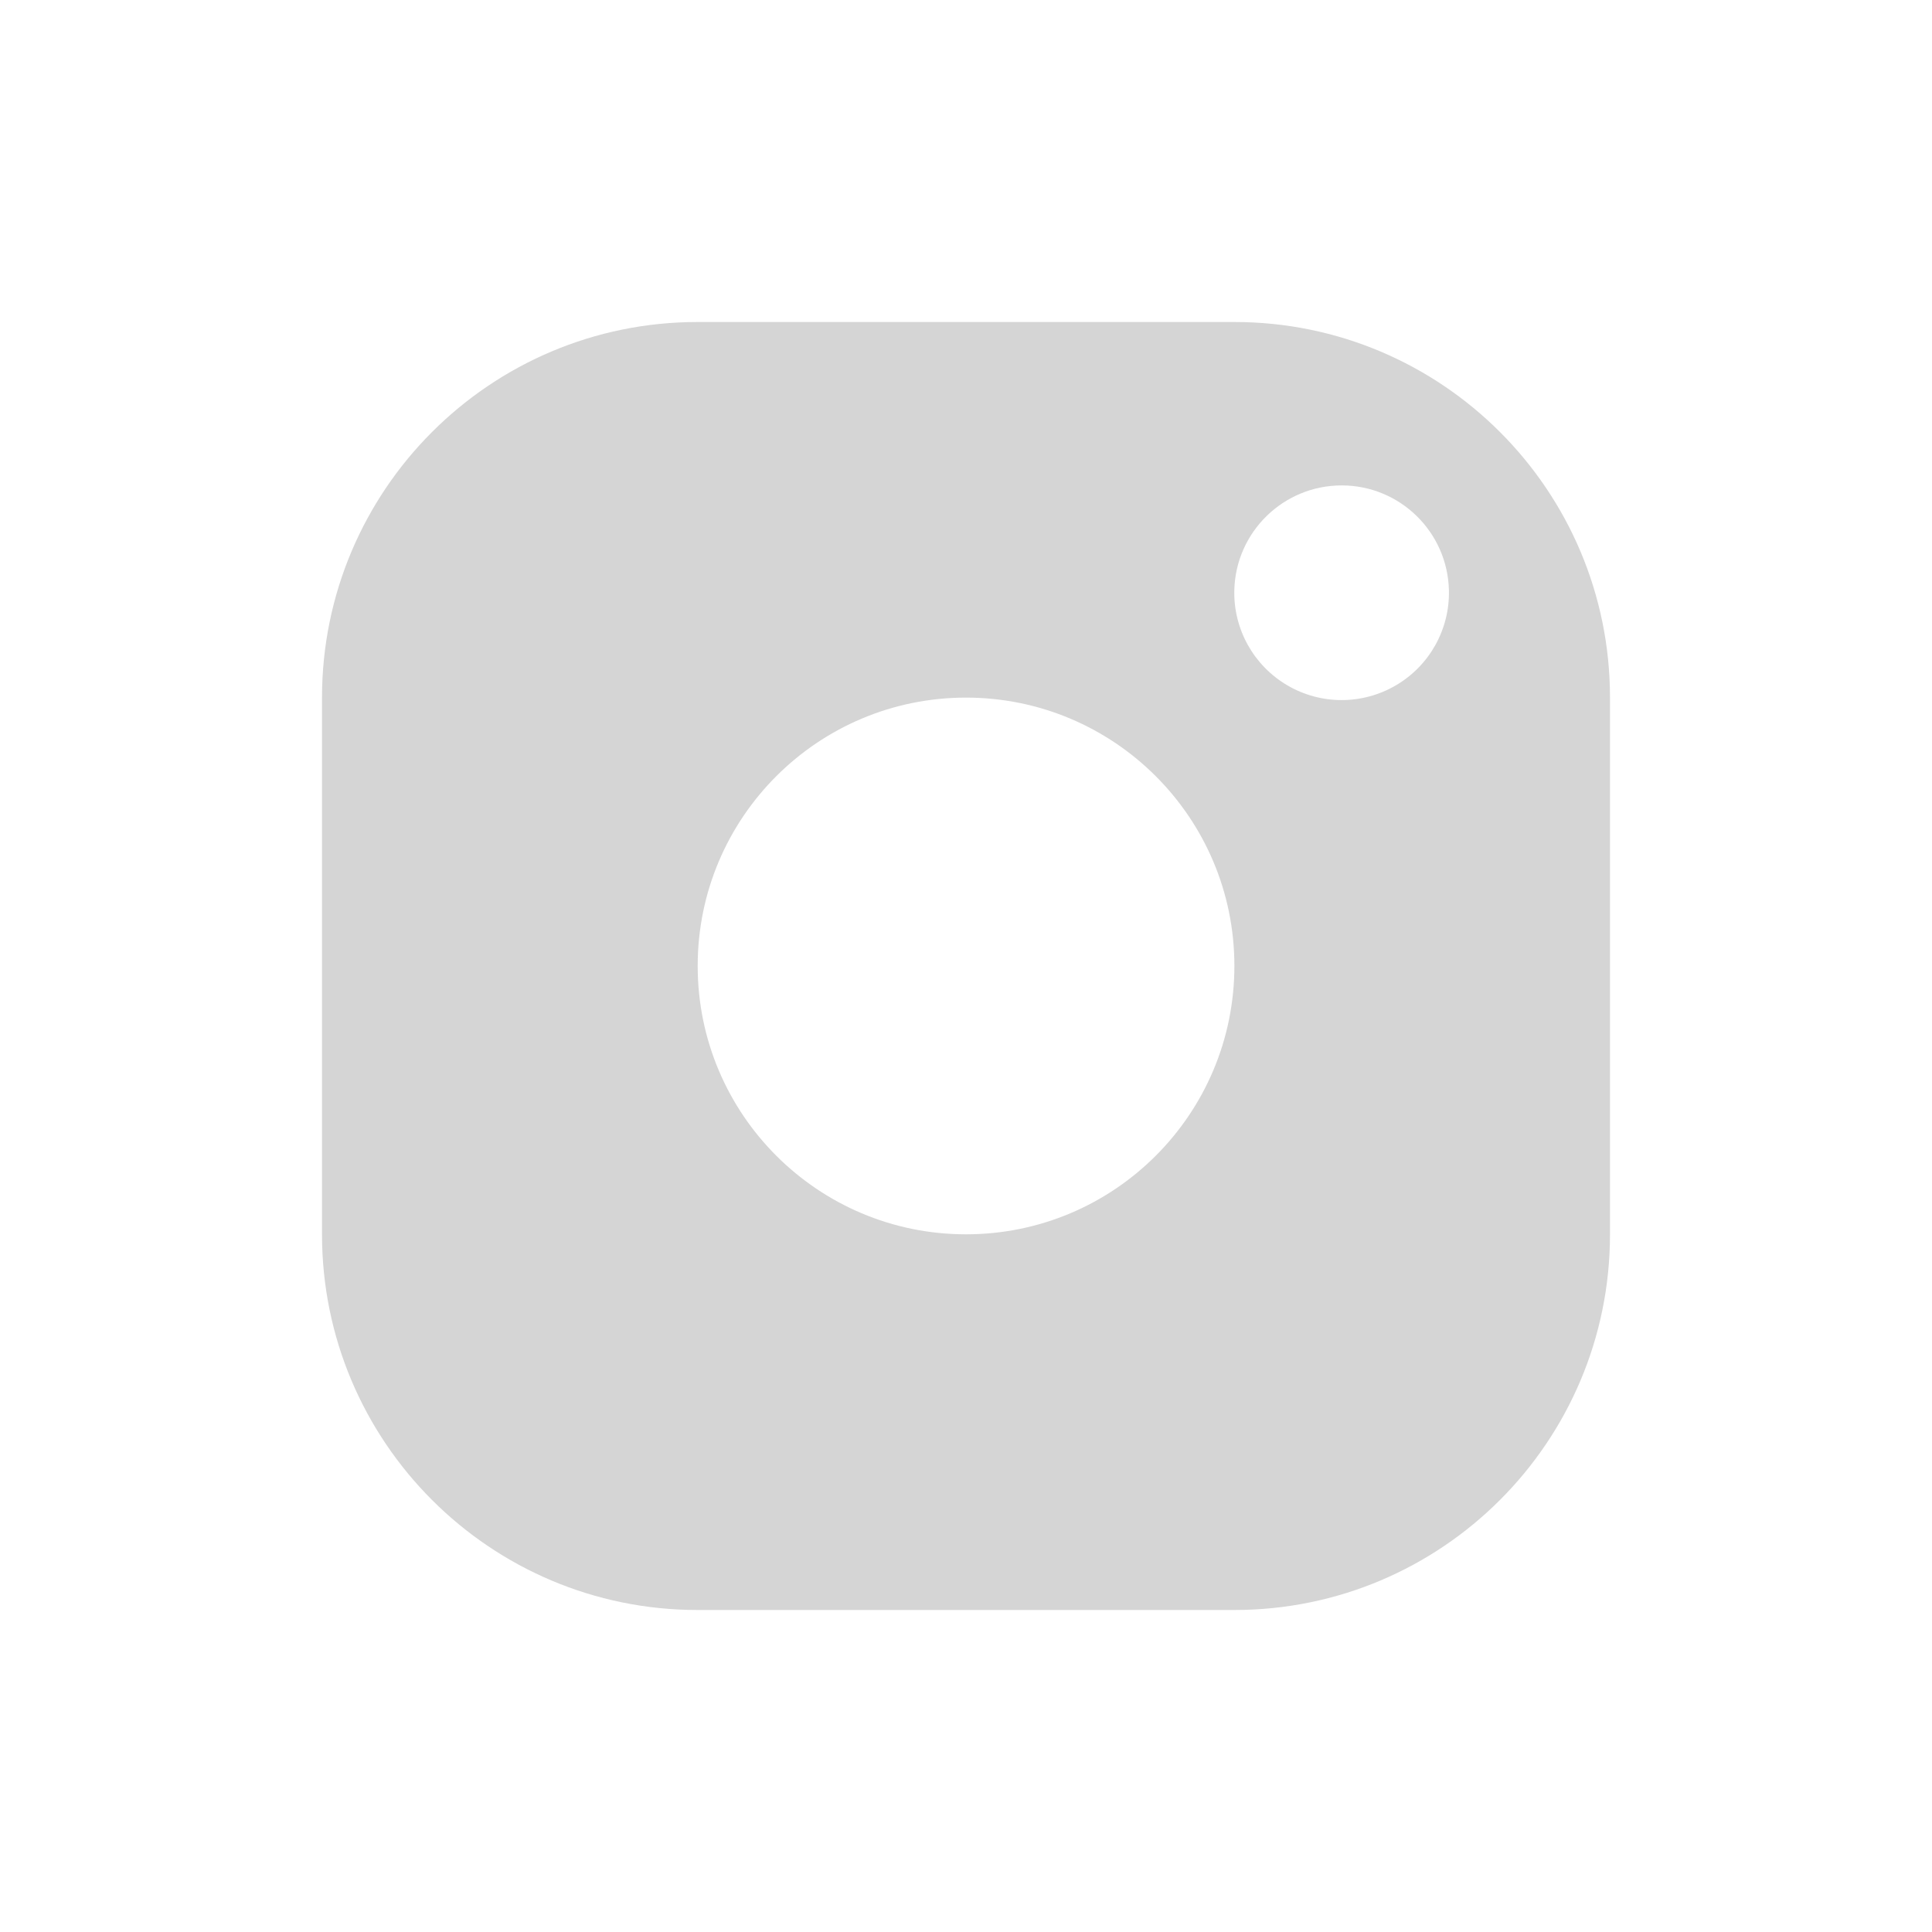 <svg xmlns="http://www.w3.org/2000/svg" width="24" height="24"><path d="M 4 8.667 C 4 6.089 6.089 4 8.667 4 L 15.333 4 C 17.911 4 20 6.089 20 8.667 L 20 15.333 C 20 17.911 17.911 20 15.333 20 L 8.667 20 C 6.089 20 4 17.911 4 15.333 Z M 15.333 7.333 C 15.322 7.817 15.574 8.268 15.991 8.513 C 16.408 8.758 16.924 8.758 17.341 8.513 C 17.758 8.269 18.01 7.817 17.999 7.334 C 17.983 6.609 17.391 6.03 16.667 6.03 C 15.942 6.03 15.35 6.609 15.333 7.333 Z M 8.667 12 C 8.667 13.841 10.16 15.334 12.001 15.333 C 13.842 15.333 15.334 13.84 15.334 11.999 C 15.334 10.158 13.841 8.666 12 8.666 C 10.159 8.666 8.666 10.159 8.667 12 Z" fill="rgb(213, 213, 213)"></path></svg>